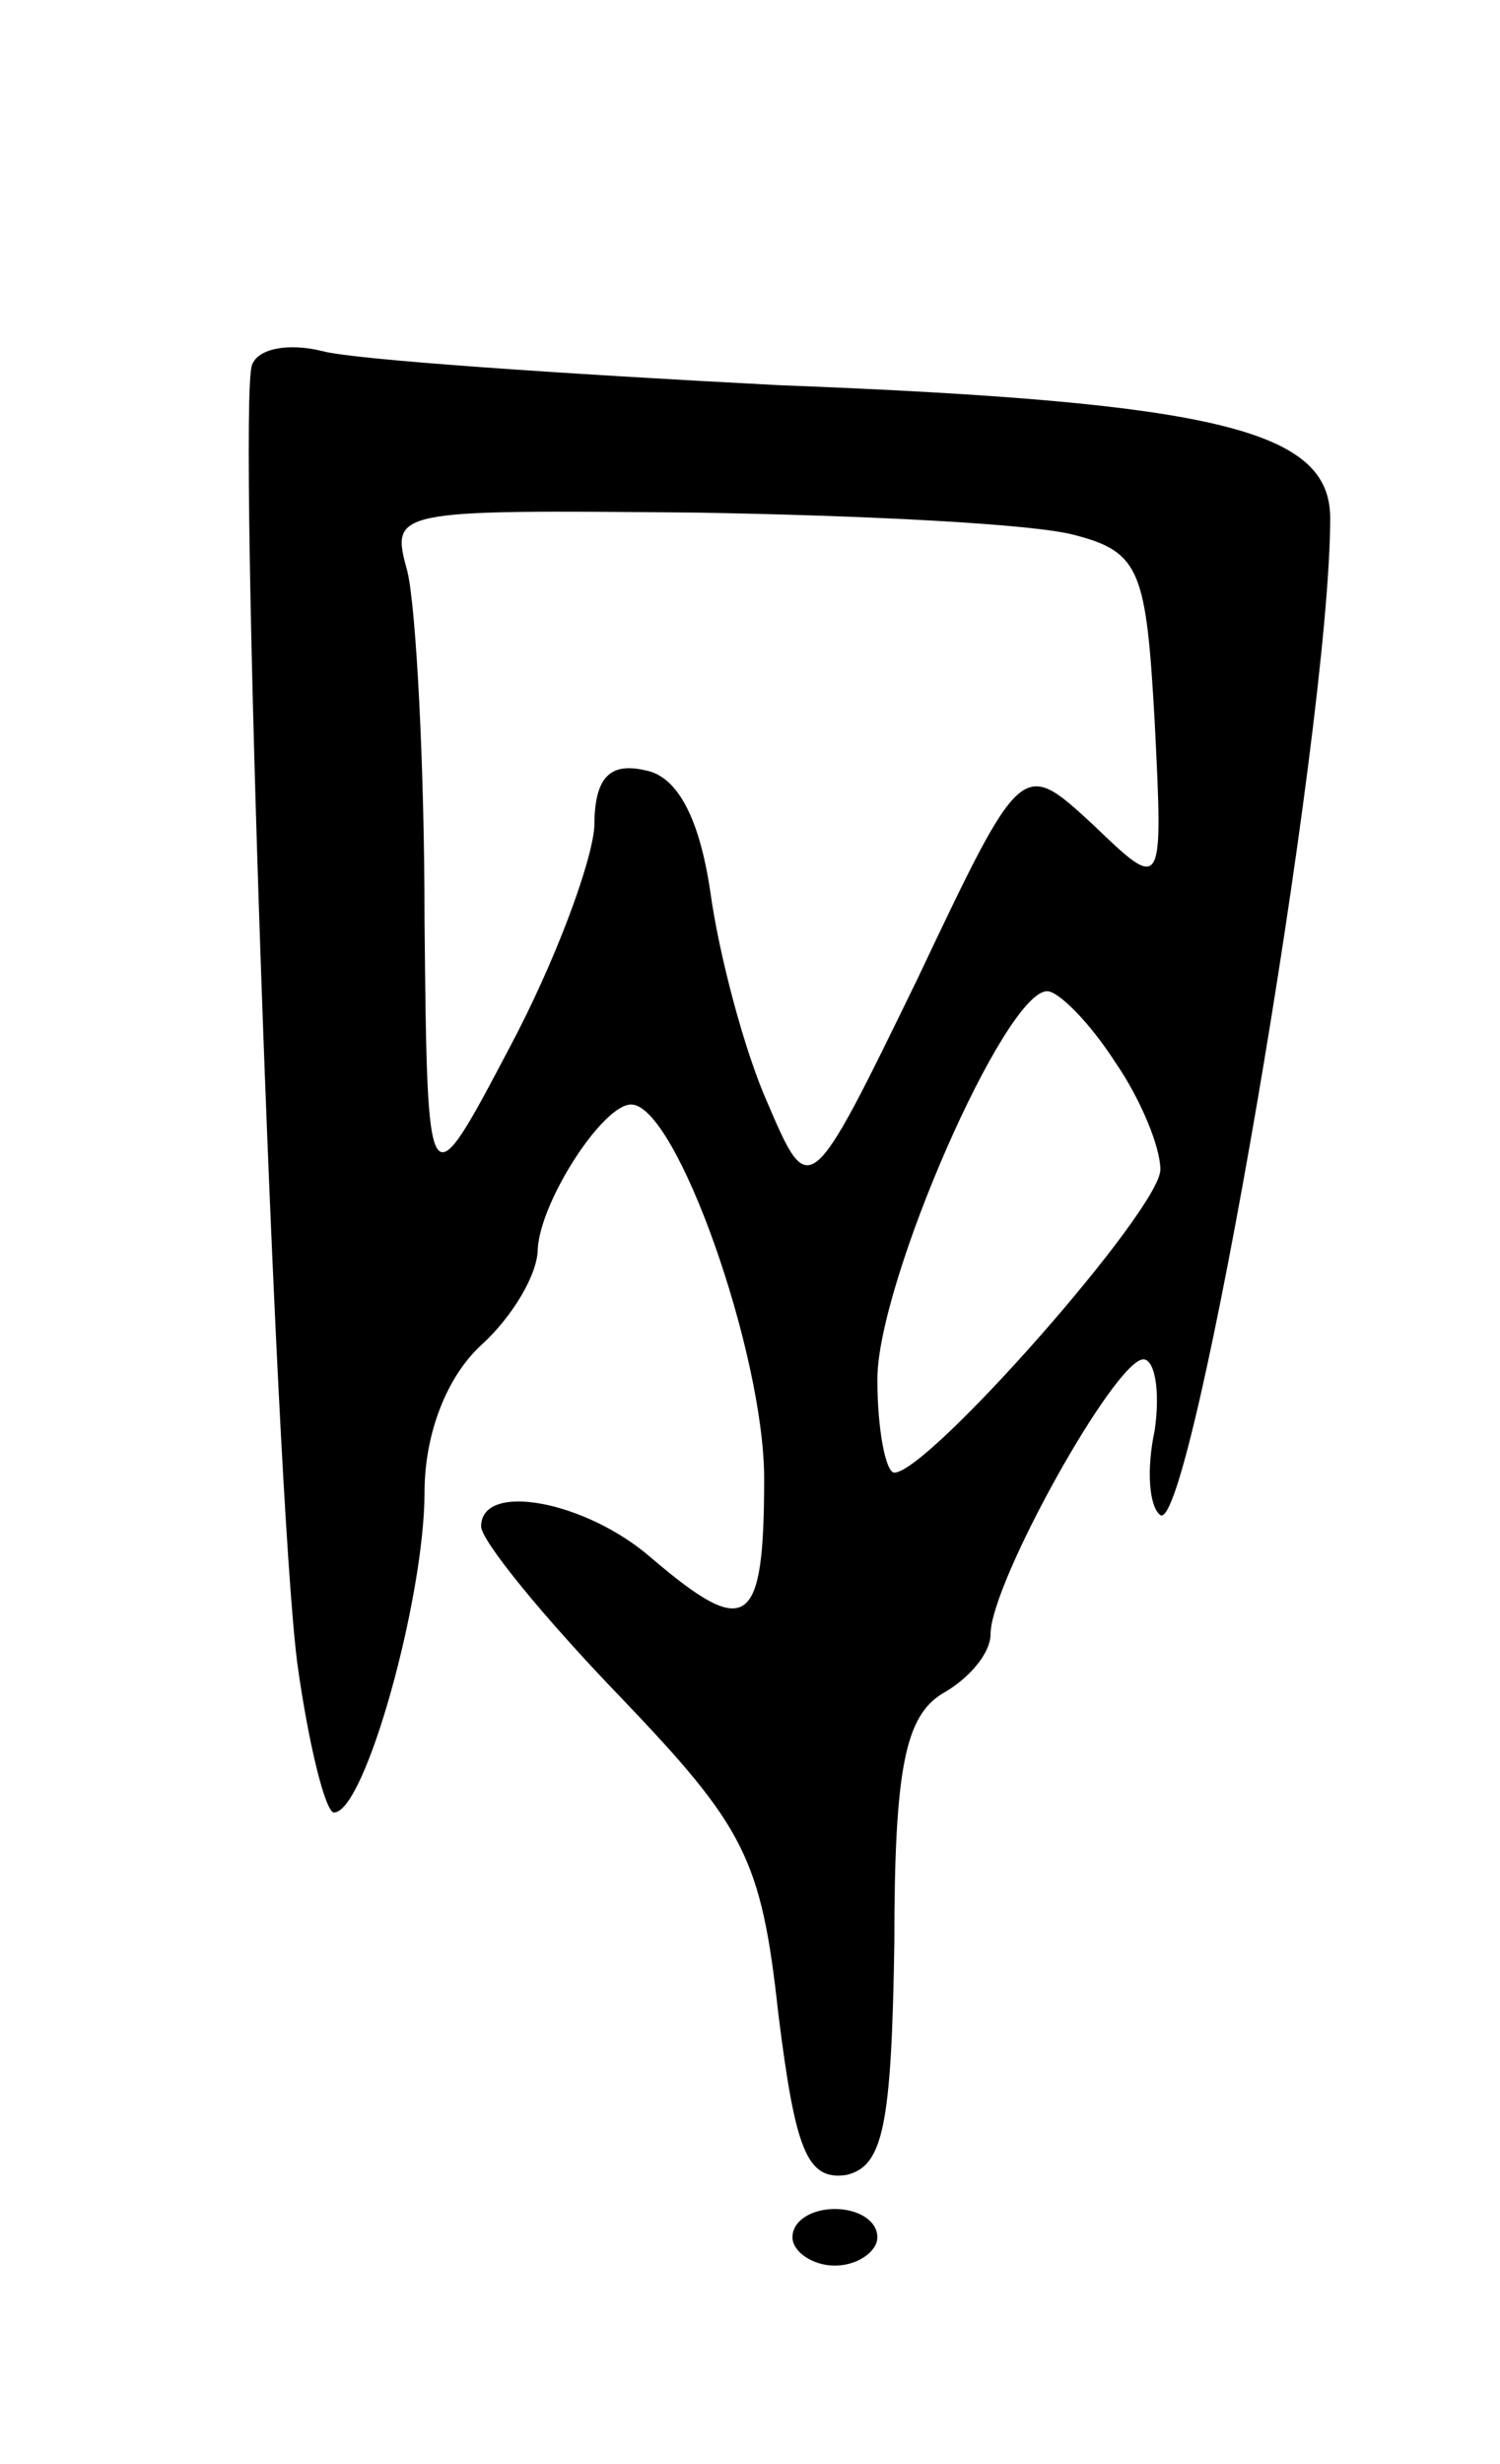 <svg version="1.0" xmlns="http://www.w3.org/2000/svg" width="53" height="87" viewBox="0 0 53 87" ><g transform="translate(0,87) scale(0.1,-0.1)" ><path d="M89 741 c-5 -15 8 -394 16 -458 4 -29 10 -53 13 -53 11 0 32 76 32 113 0 21 8 41 20 52 11 10 20 25 20 34 1 17 23 51 33 51 16 0 47 -88 47 -132 0 -53 -6 -57 -40 -28 -23 20 -60 27 -60 11 0 -5 22 -32 49 -60 44 -46 50 -57 56 -112 6 -48 10 -59 24 -57 13 3 16 17 17 82 0 62 4 80 17 88 9 5 17 14 17 21 0 18 44 97 54 97 4 0 6 -11 4 -25 -3 -14 -2 -27 2 -30 11 -7 60 277 60 352 0 31 -39 41 -195 47 -77 4 -150 9 -161 12 -12 3 -23 1 -25 -5z m291 -60 c23 -6 25 -13 28 -66 3 -60 3 -60 -22 -36 -25 23 -25 23 -62 -55 -38 -78 -38 -78 -53 -43 -8 18 -17 52 -20 74 -4 27 -12 41 -23 43 -13 3 -18 -3 -18 -20 -1 -13 -14 -48 -30 -78 -29 -55 -29 -55 -30 45 0 55 -3 110 -6 123 -6 22 -6 22 102 21 60 -1 120 -4 134 -8z m14 -186 c9 -13 16 -30 16 -38 0 -14 -82 -107 -94 -107 -3 0 -6 15 -6 33 0 34 45 137 60 137 4 0 15 -11 24 -25z"/><path d="M280 80 c0 -5 7 -10 15 -10 8 0 15 5 15 10 0 6 -7 10 -15 10 -8 0 -15 -4 -15 -10z"/></g></svg> 

